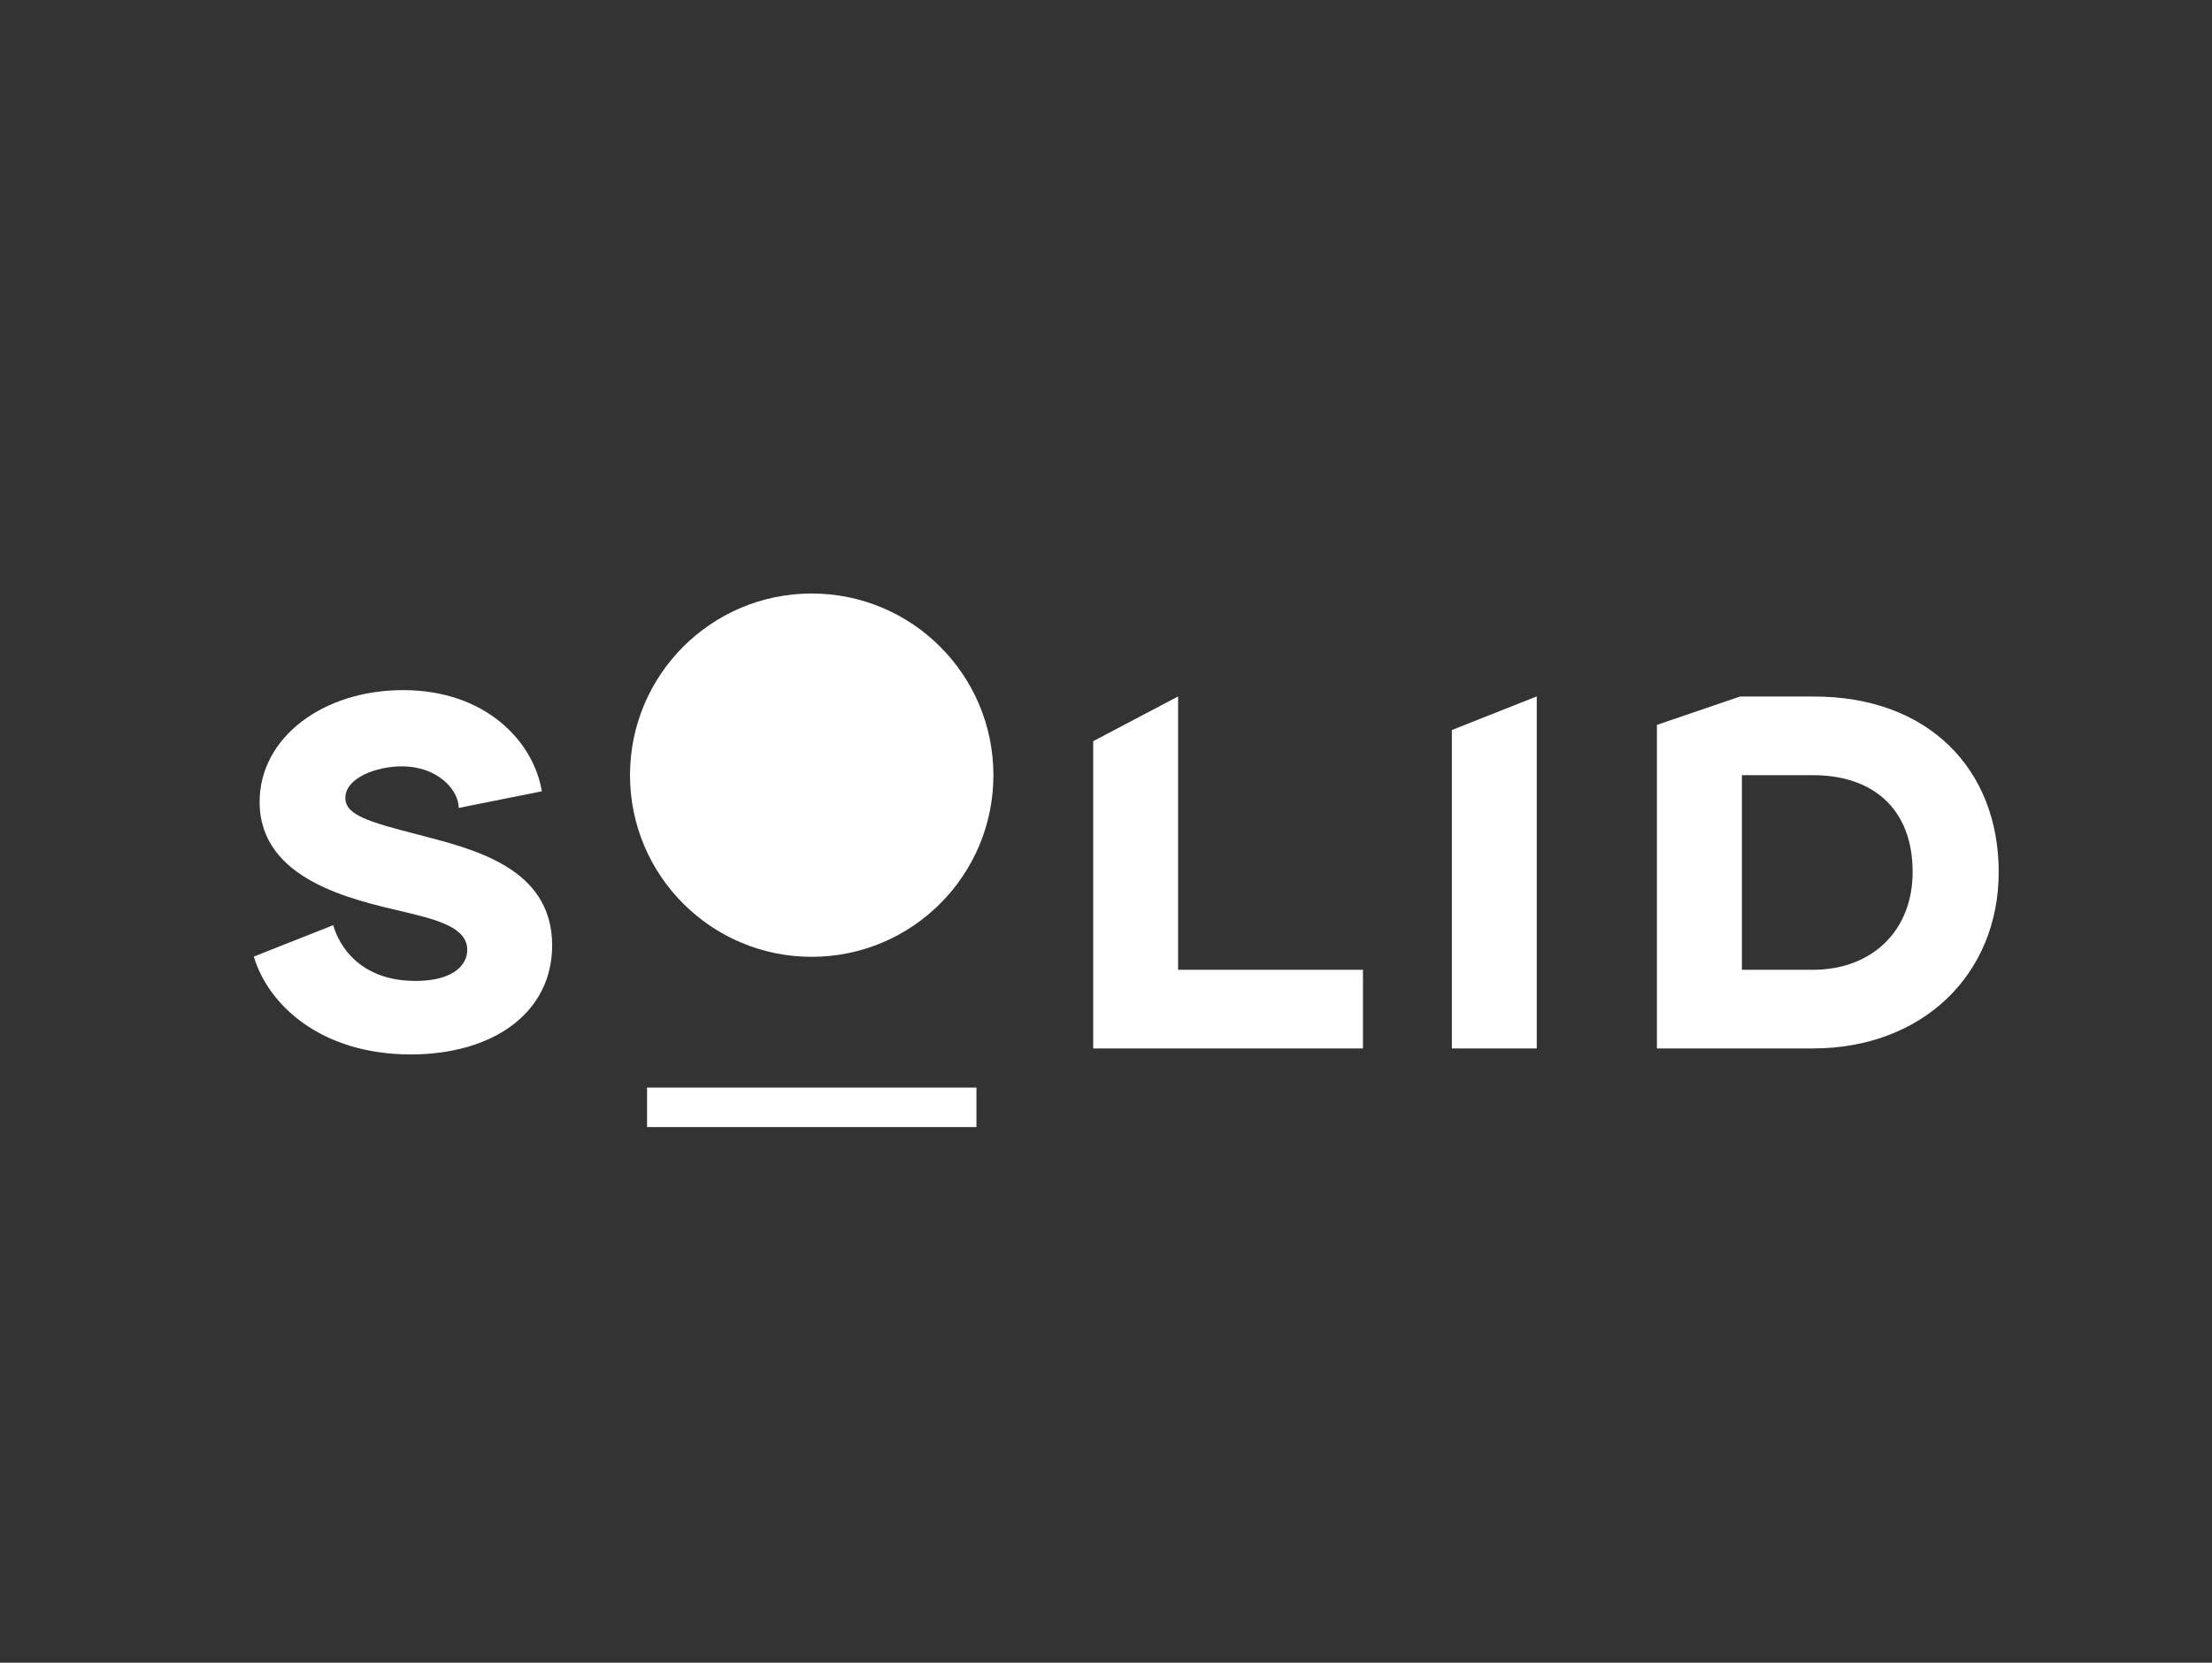<?xml version="1.0" encoding="UTF-8"?> <svg xmlns="http://www.w3.org/2000/svg" id="Logos" viewBox="0 0 266 200"><rect x="0" y="0" width="266" height="200" fill="#333333" stroke="none"/><defs><style>.cls-1{fill:#fff;}</style></defs><g id="Isolationsmodus"><rect class="cls-1" x="77.81" y="130.82" width="39.61" height="4.75"></rect><path class="cls-1" d="M50.31,100.4c-6-1.55-8.78-2.36-8.78-4.42,0-2.42,3.74-3.8,6.79-3.8,4.34,0,6.84,2.86,6.84,5l10-2c-1-6-6.75-12.17-16.69-12.17-9.65,0-17.25,5.72-17.25,13.44,0,9.4,11.15,11.77,17.49,13.26,3.93.94,7.48,1.87,7.48,4.55,0,1.81-1.68,3.73-6.23,3.73-8.37,0-9.87-6.66-9.88-6.71l-9.56,3.78c1.72,5.79,8.05,11.77,18.88,11.77,9.9,0,17-5,17-13.14C66.37,104.38,57,102.14,50.31,100.4Z"></path><circle class="cls-1" cx="97.61" cy="93.24" r="21.85"></circle><polygon class="cls-1" points="141.67 83.78 141.65 83.78 131.46 89.15 131.46 126.11 163.9 126.11 163.9 116.65 141.67 116.65 141.67 83.78"></polygon><path class="cls-1" d="M218,83.78h-8.75l-10,3.41v38.92H218c13.2,0,22.35-8.91,22.35-21.23S231.92,83.72,218,83.78Zm0,32.87h-8.53V93.24H218c7.23,0,12,4.05,12,11.64C230,112,225.07,116.65,218,116.65Z"></path><polygon class="cls-1" points="174.59 87.81 174.59 126.11 184.8 126.11 184.8 83.78 184.76 83.78 174.59 87.81"></polygon></g></svg> 